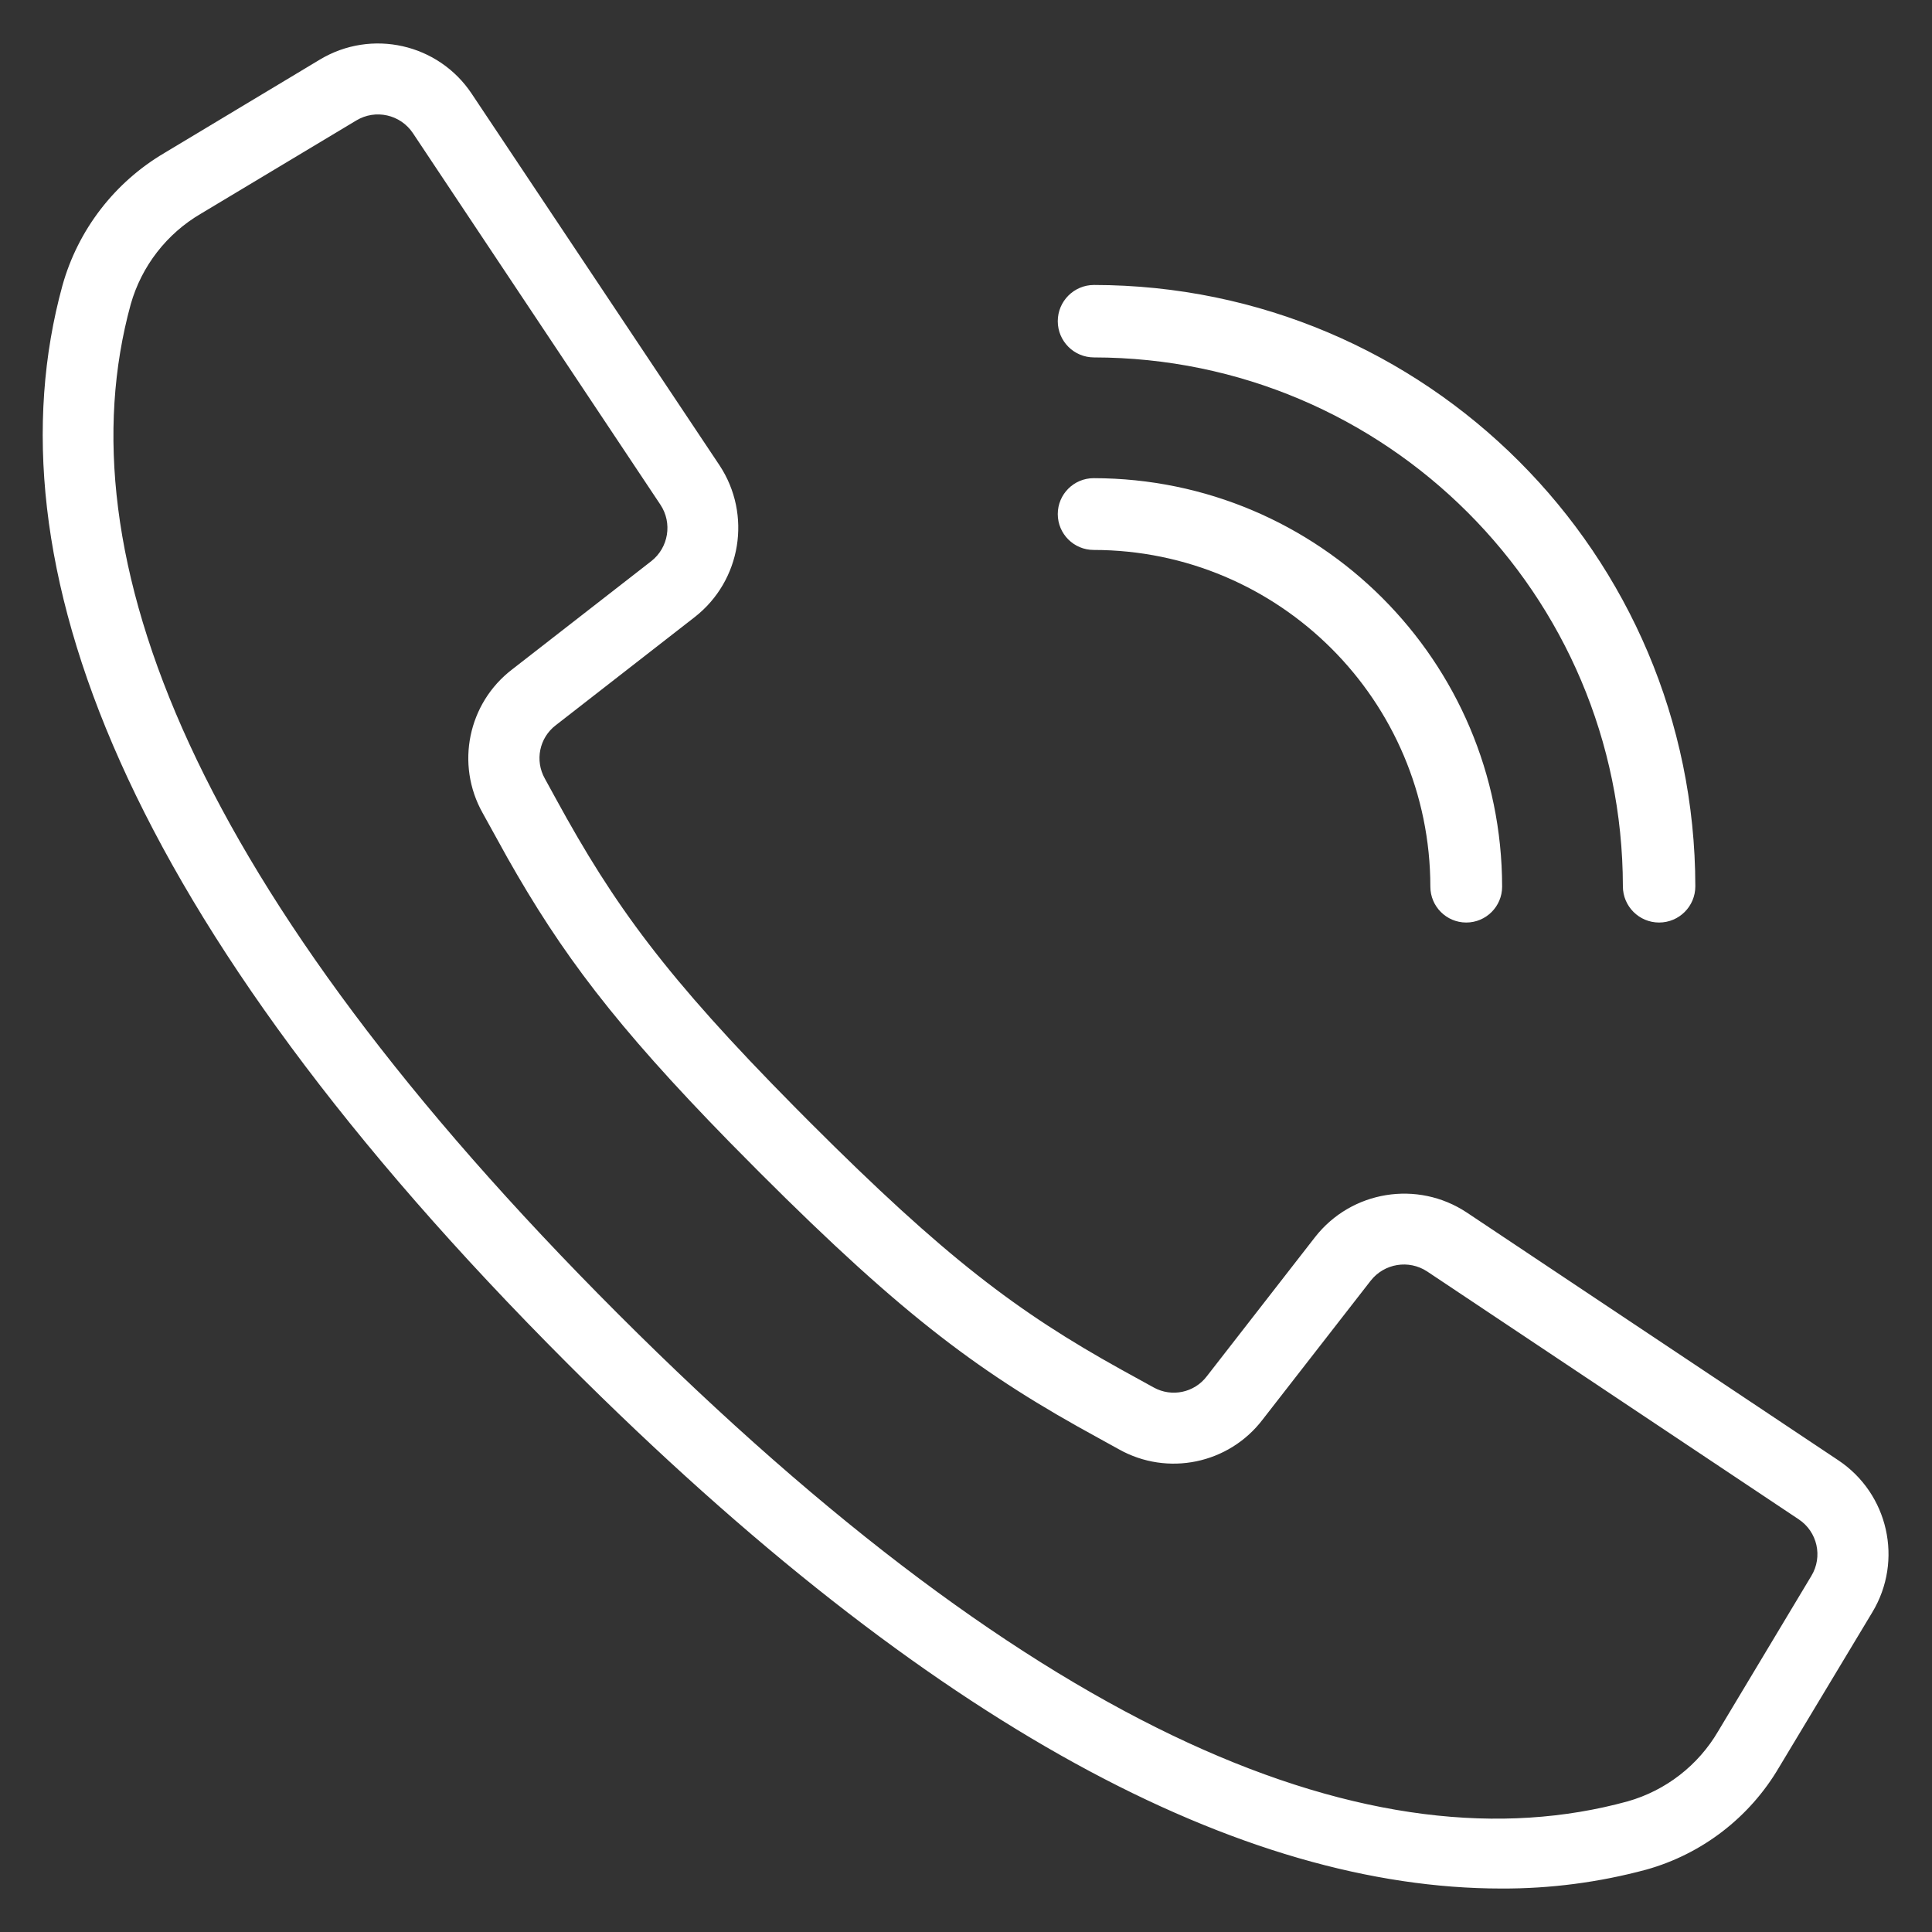 <?xml version="1.0" encoding="UTF-8"?>
<svg width="40px" height="40px" viewBox="0 0 40 40" version="1.1" xmlns="http://www.w3.org/2000/svg" xmlns:xlink="http://www.w3.org/1999/xlink">
    <rect x="0" y="0" width="40" height="40" fill="#333333" stroke="none"/>
    <title>Group 58</title>
    <g id="Desktop" stroke="none" stroke-width="1" fill="none" fill-rule="evenodd">
        <g id="Group-58" transform="translate(0.884, 0.9)" fill="#FFFFFF" fill-rule="nonzero">
            <g id="Group-57">
                <path d="M37.119,29.416 L29.427,24.286 C28.451,23.64 27.143,23.853 26.421,24.774 L24.181,27.655 C23.893,28.035 23.37,28.145 22.953,27.914 L22.527,27.679 C21.114,26.908 19.356,25.95 15.815,22.406 C12.273,18.863 11.312,17.104 10.542,15.694 L10.309,15.267 C10.074,14.851 10.182,14.325 10.562,14.035 L13.44,11.795 C14.362,11.074 14.574,9.765 13.929,8.789 L8.8,1.097 C8.139,0.103 6.813,-0.196 5.79,0.42 L2.574,2.352 C1.563,2.946 0.822,3.908 0.505,5.037 C-0.653,9.257 0.218,16.54 10.946,27.271 C19.48,35.805 25.834,38.1 30.201,38.1 C31.206,38.104 32.207,37.973 33.177,37.711 C34.306,37.395 35.268,36.653 35.862,35.642 L37.796,32.428 C38.412,31.404 38.113,30.077 37.119,29.416 Z M36.705,31.778 L34.775,34.994 C34.349,35.724 33.657,36.26 32.844,36.491 C28.948,37.561 22.142,36.675 11.842,26.375 C1.543,16.074 0.657,9.268 1.726,5.372 C1.958,4.558 2.495,3.865 3.225,3.438 L6.441,1.508 C6.885,1.241 7.461,1.37 7.748,1.802 L10.534,5.985 L12.873,9.493 C13.153,9.917 13.061,10.484 12.661,10.798 L9.782,13.038 C8.906,13.708 8.655,14.92 9.195,15.882 L9.423,16.298 C10.233,17.782 11.239,19.629 14.912,23.302 C18.586,26.975 20.432,27.981 21.915,28.791 L22.331,29.02 C23.294,29.559 24.506,29.309 25.176,28.433 L27.416,25.553 C27.729,25.154 28.297,25.062 28.72,25.342 L36.411,30.471 C36.843,30.758 36.972,31.334 36.705,31.778 Z" id="Shape"></path>
                <path d="M5.738,0.334 C6.807,-0.309 8.193,0.003 8.883,1.042 L14.013,8.734 C14.686,9.754 14.464,11.12 13.502,11.874 L10.623,14.115 C10.282,14.375 10.186,14.845 10.396,15.219 L10.63,15.646 C11.83,17.843 12.9,19.319 15.57,22.019 L15.885,22.336 C18.681,25.133 20.179,26.262 22.325,27.453 L23.002,27.826 C23.375,28.033 23.843,27.935 24.102,27.594 L26.343,24.713 C27.096,23.75 28.463,23.528 29.483,24.203 L37.174,29.332 C38.213,30.023 38.525,31.41 37.881,32.479 L35.948,35.693 C35.341,36.726 34.358,37.484 33.203,37.808 C32.224,38.072 31.214,38.204 30.201,38.2 C24.866,38.2 18.441,34.907 10.876,27.341 C1.681,18.145 -1.161,10.729 0.409,5.01 C0.732,3.856 1.49,2.873 2.522,2.266 L5.738,0.334 Z M8.717,1.153 C8.085,0.203 6.819,-0.082 5.841,0.505 L2.624,2.438 C1.636,3.019 0.911,3.96 0.601,5.063 C-0.924,10.621 1.787,17.834 10.618,26.797 L11.017,27.2 C18.548,34.731 24.926,38 30.201,38 C31.197,38.004 32.189,37.874 33.15,37.615 C34.254,37.305 35.195,36.58 35.776,35.591 L37.71,32.376 C38.298,31.398 38.014,30.131 37.063,29.499 L29.372,24.369 C28.44,23.752 27.19,23.956 26.5,24.836 L24.261,27.716 C23.943,28.135 23.365,28.256 22.905,28.001 L22.479,27.766 C20.266,26.56 18.775,25.479 16.062,22.794 L15.744,22.477 C12.935,19.667 11.795,18.154 10.594,15.994 L10.221,15.317 C9.962,14.857 10.082,14.276 10.5,13.956 L13.379,11.717 C14.259,11.027 14.462,9.777 13.846,8.844 L8.717,1.153 Z M7.831,1.747 L12.956,9.438 C13.265,9.905 13.163,10.531 12.723,10.877 L9.843,13.117 C9.006,13.757 8.767,14.915 9.282,15.834 L9.511,16.25 C10.774,18.565 11.89,20.107 14.668,22.914 L14.983,23.231 C17.887,26.134 19.449,27.309 21.71,28.563 L22.38,28.933 C23.299,29.448 24.457,29.209 25.097,28.371 L27.337,25.492 C27.683,25.051 28.308,24.95 28.776,25.259 L36.466,30.388 C36.942,30.704 37.085,31.34 36.79,31.829 L34.861,35.045 C34.422,35.797 33.709,36.35 32.87,36.588 C27.587,38.038 20.599,35.274 11.772,26.445 C2.944,17.617 0.179,10.63 1.63,5.344 C1.868,4.506 2.422,3.791 3.174,3.352 L6.39,1.422 C6.88,1.128 7.515,1.271 7.831,1.747 Z M6.493,1.594 L3.276,3.524 C2.567,3.938 2.047,4.61 1.823,5.398 C0.394,10.603 3.131,17.521 11.913,26.304 C20.695,35.086 27.613,37.824 32.816,36.395 C33.604,36.171 34.275,35.651 34.689,34.943 L36.619,31.726 C36.859,31.328 36.743,30.812 36.355,30.555 L28.665,25.425 C28.285,25.174 27.776,25.257 27.495,25.615 L25.255,28.494 C24.555,29.409 23.288,29.671 22.283,29.107 L21.868,28.878 C19.451,27.56 17.867,26.397 14.842,23.373 L14.221,22.746 C11.848,20.319 10.736,18.832 9.617,16.852 L9.108,15.931 C8.544,14.926 8.805,13.659 9.72,12.959 L12.599,10.719 C12.958,10.438 13.041,9.928 12.789,9.549 L7.665,1.857 C7.407,1.47 6.891,1.354 6.493,1.594 Z" id="Shape"></path>
            </g>
            <path d="M21.766,6.4 C27.866,6.407 32.809,11.35 32.816,17.45 C32.816,17.809 33.107,18.1 33.466,18.1 C33.825,18.1 34.116,17.809 34.116,17.45 C34.108,10.632 28.583,5.107 21.766,5.1 C21.407,5.1 21.116,5.391 21.116,5.75 C21.116,6.109 21.407,6.4 21.766,6.4 Z" id="Path" stroke="#FFFFFF" stroke-width="0.2"></path>
            <path d="M21.759,10.386 C25.662,10.39 28.826,13.554 28.83,17.457 C28.83,17.812 29.118,18.1 29.473,18.1 C29.828,18.1 30.116,17.812 30.116,17.457 C30.11,12.844 26.372,9.105 21.759,9.1 C21.404,9.1 21.116,9.388 21.116,9.743 C21.116,10.098 21.404,10.386 21.759,10.386 Z" id="Path" stroke="#FFFFFF" stroke-width="0.2"></path>
        </g>
    </g>
</svg>